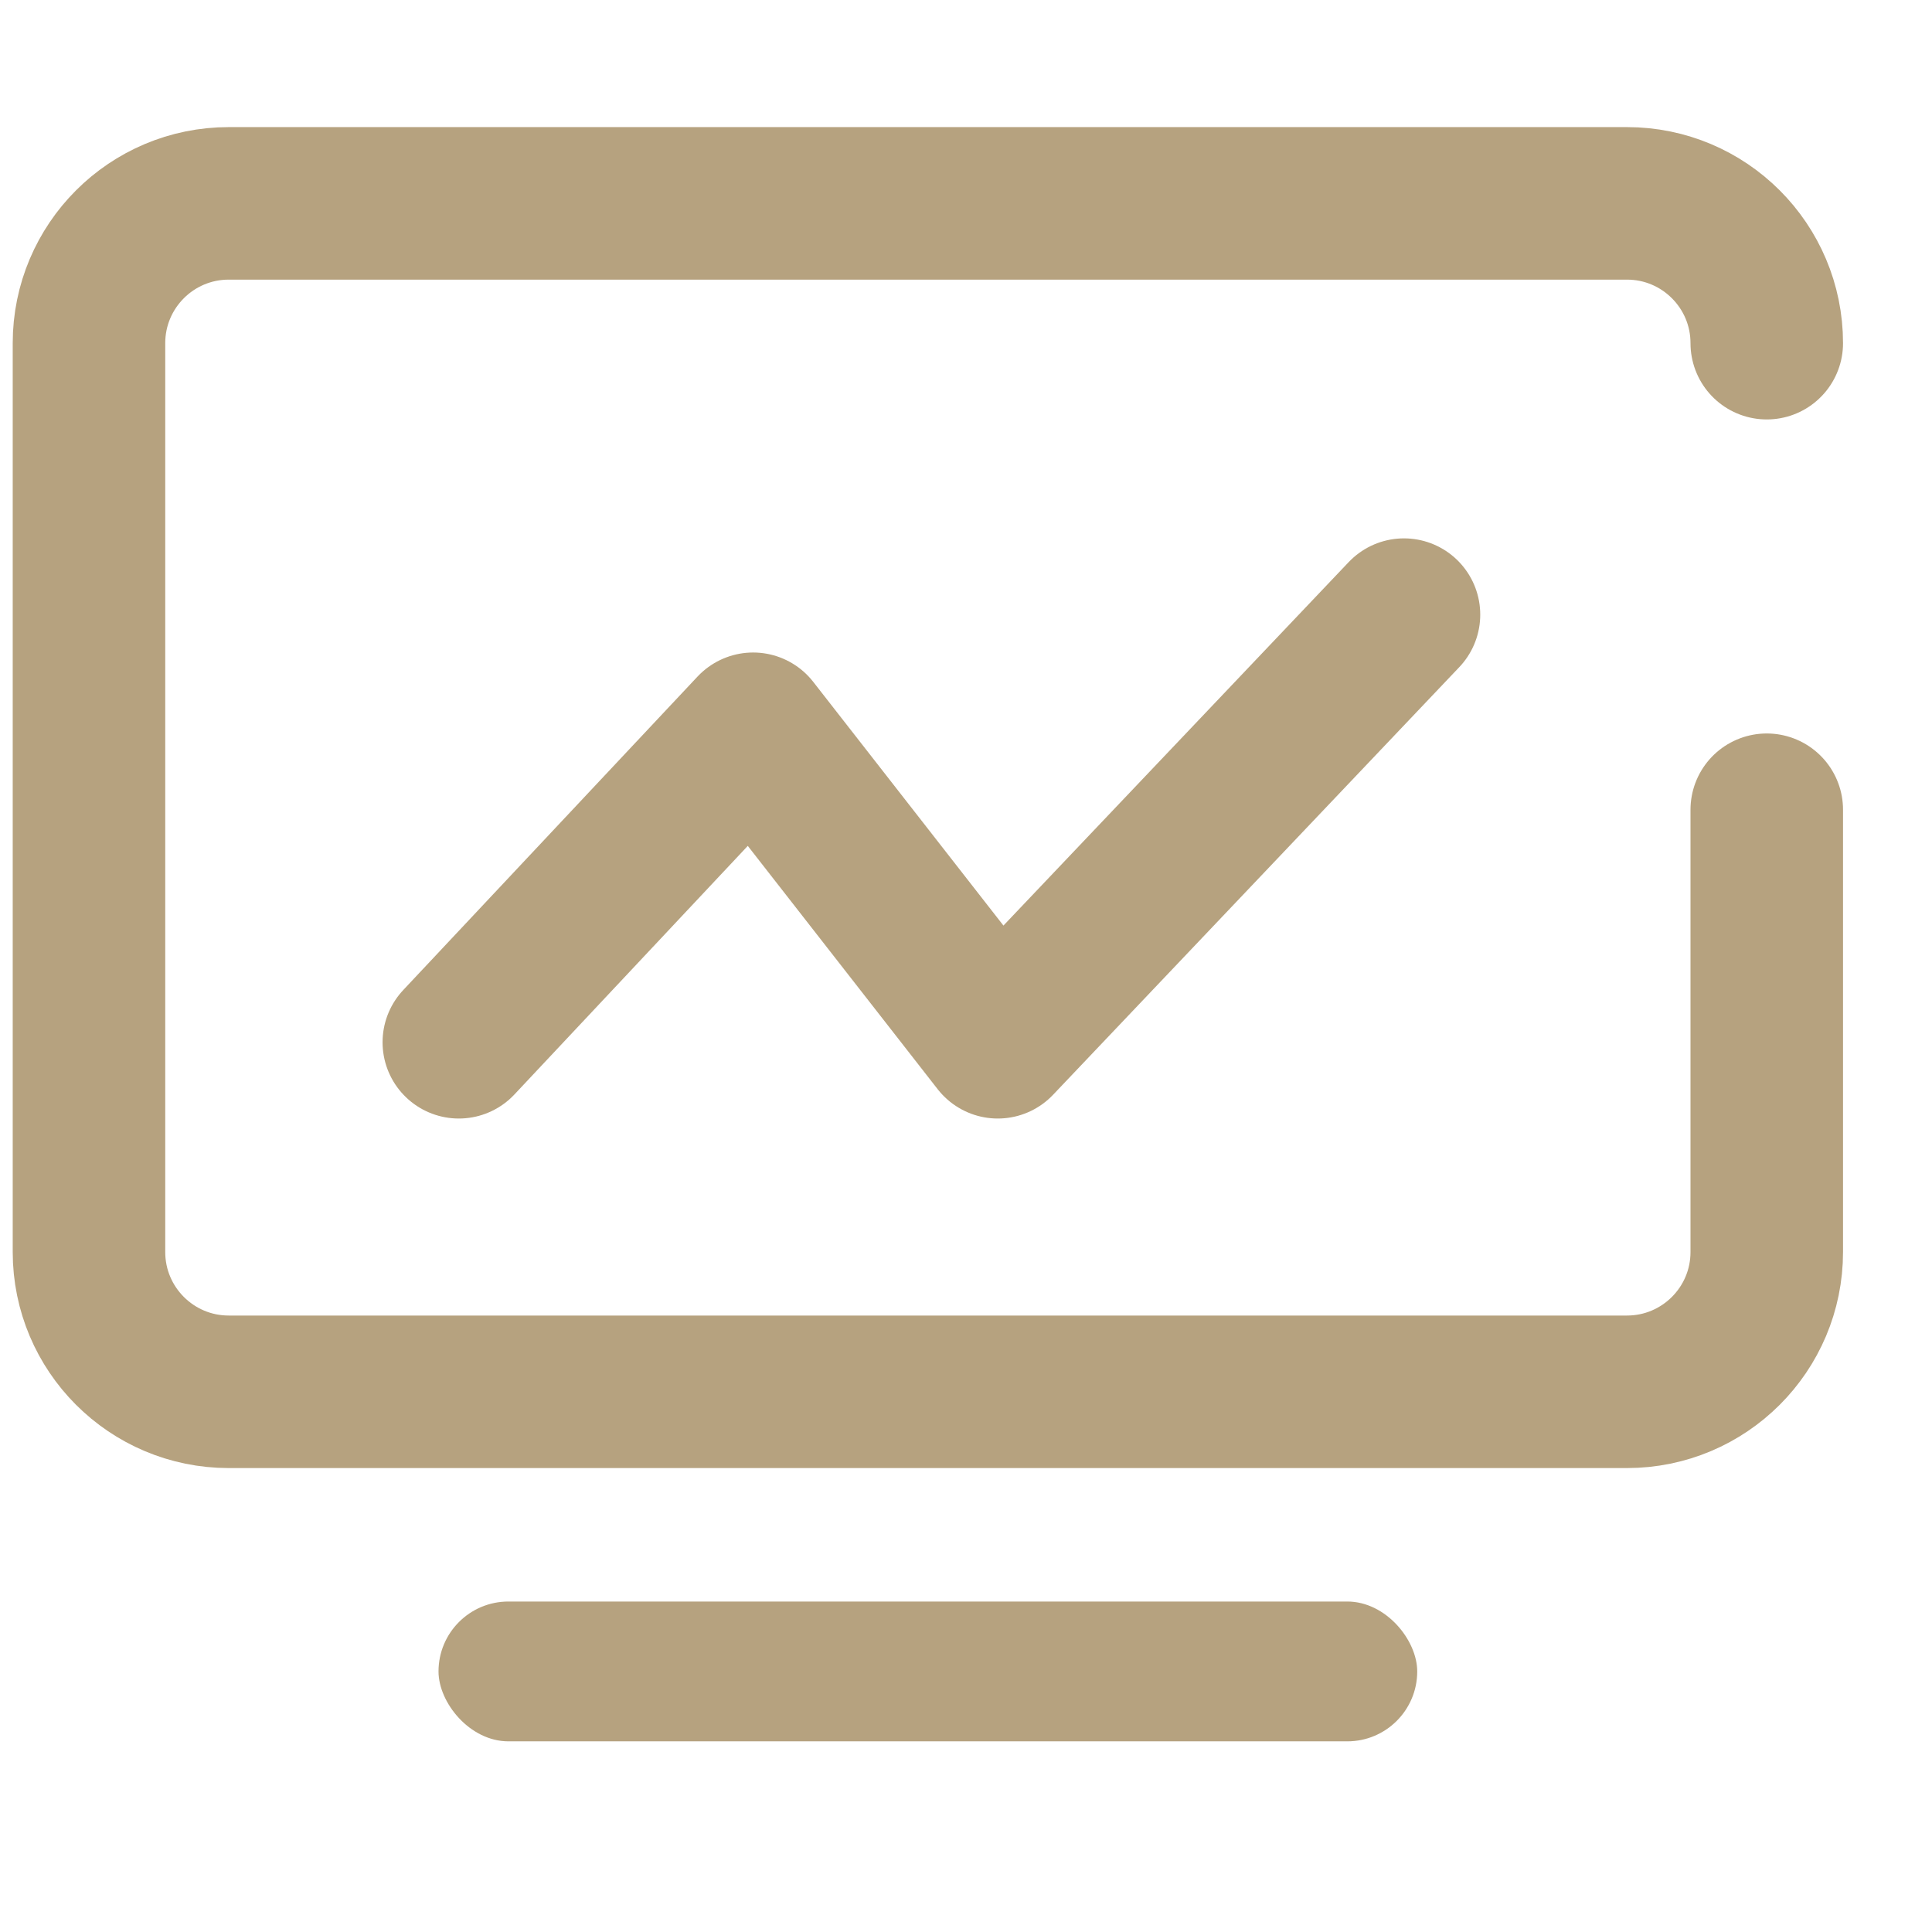 <?xml version="1.0" encoding="UTF-8"?>
<svg width="76px" height="76px" viewBox="0 0 76 76" version="1.1" xmlns="http://www.w3.org/2000/svg" xmlns:xlink="http://www.w3.org/1999/xlink">
    <title>商机订阅</title>
    <g id="官网会员权益改版" stroke="none" stroke-width="1" fill="none" fill-rule="evenodd" opacity="0.6">
        <g id="官网会员权益页面" transform="translate(-764, -864)">
            <g id="商机订阅" transform="translate(764, 864)">
                <g id="编组-7" transform="translate(36.5, 38.25) rotate(-360) translate(-36.5, -38.25) translate(3.5, 8)">
                    <path d="M66,23.853 L66,41.25 C66,44.288 63.538,46.75 60.5,46.75 L5.5,46.75 C2.462,46.75 0,44.288 0,41.25 L0,5.5 C0,2.462 2.462,0 5.5,0 L60.5,0 C63.538,0 66,2.462 66,5.5" id="路径" stroke="#85642A" stroke-width="6" stroke-linecap="round" stroke-linejoin="round"></path>
                    <rect id="矩形" fill="#85642A" x="13.75" y="55" width="38.5" height="5.5" rx="2.75"></rect>
                    <polyline id="路径-6" stroke="#85642A" stroke-width="6" stroke-linecap="round" stroke-linejoin="round" points="14.549 33 26.126 20.668 35.75 33 51.729 16.178"></polyline>
                </g>
            </g>
        </g>
    </g>
</svg>